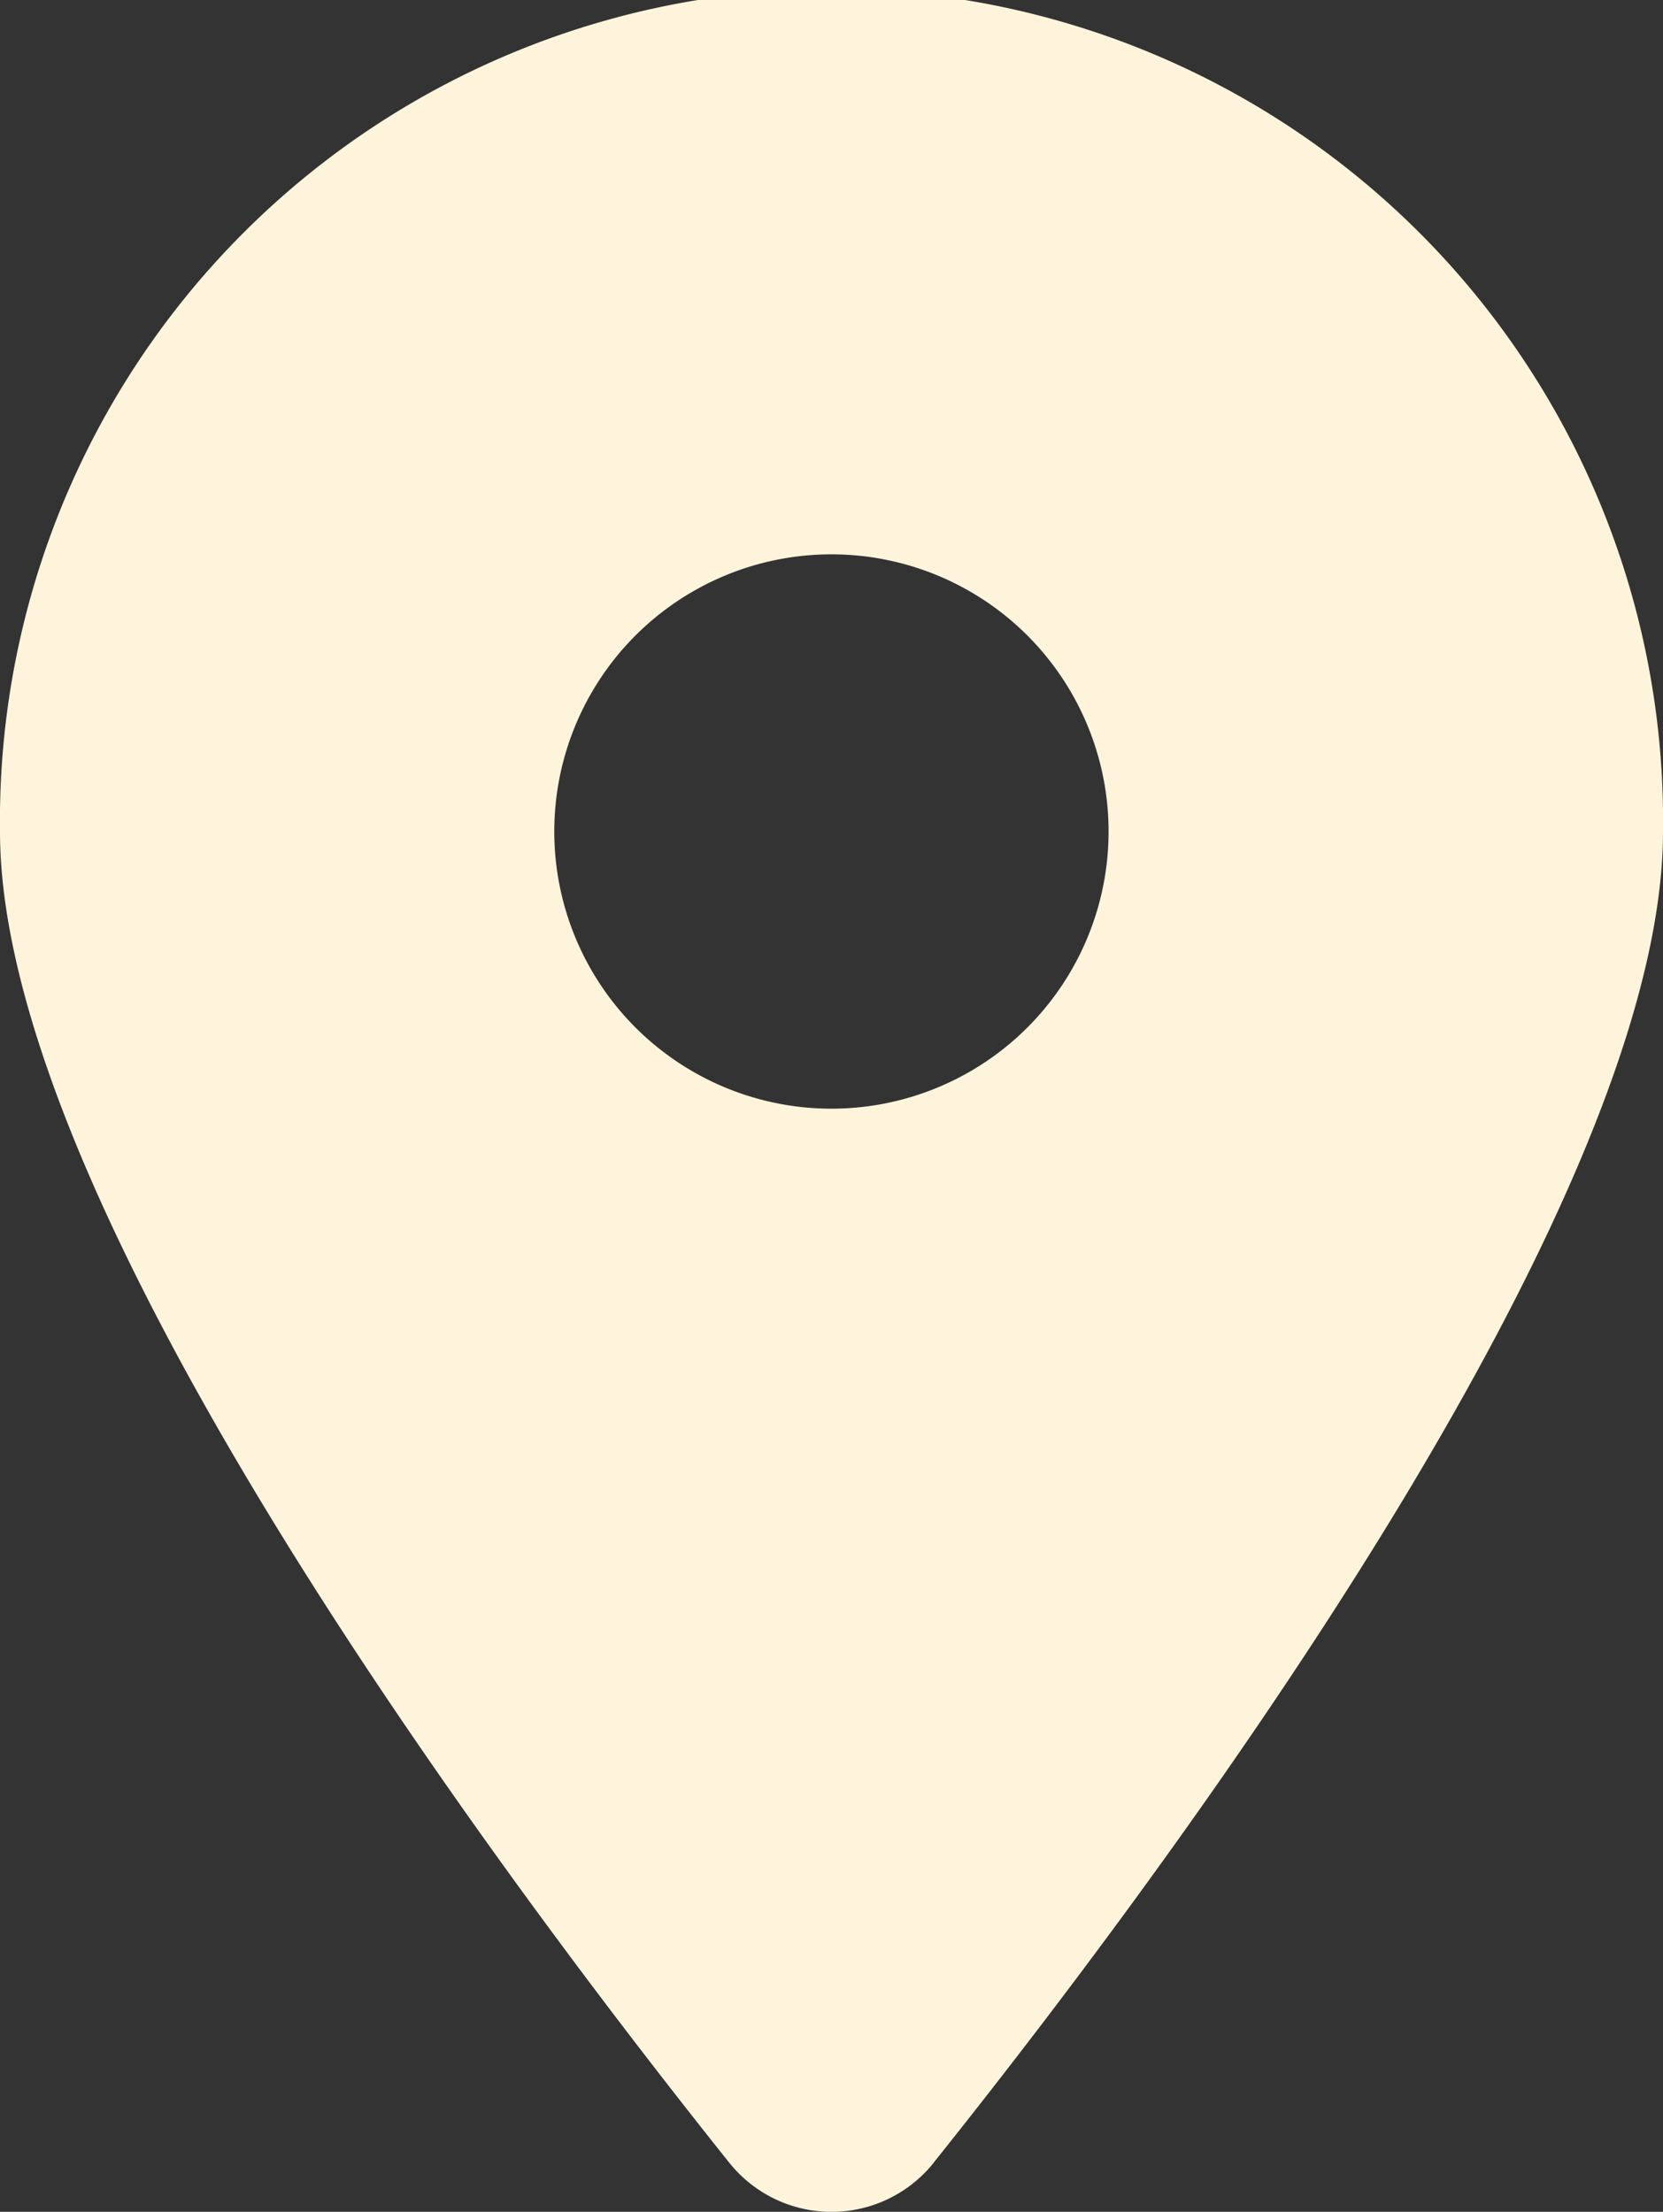 <svg xmlns="http://www.w3.org/2000/svg" width="12.031" height="16" viewBox="0 0 12.031 16">
  <rect x="0" y="0" width="12.031" height="16" fill="#333333" stroke="none"/>
  <path id="Icon_fa-solid-location-dot" data-name="Icon fa-solid-location-dot" d="M6.758,15.64c1.607-2.011,5.273-6.887,5.273-9.625A6.016,6.016,0,1,0,0,6.016c0,2.738,3.666,7.613,5.273,9.625a.947.947,0,0,0,1.485,0ZM6.016,4.01A2.005,2.005,0,1,1,4.01,6.016,2.005,2.005,0,0,1,6.016,4.01Z" fill="#fef4db"/>
</svg>

